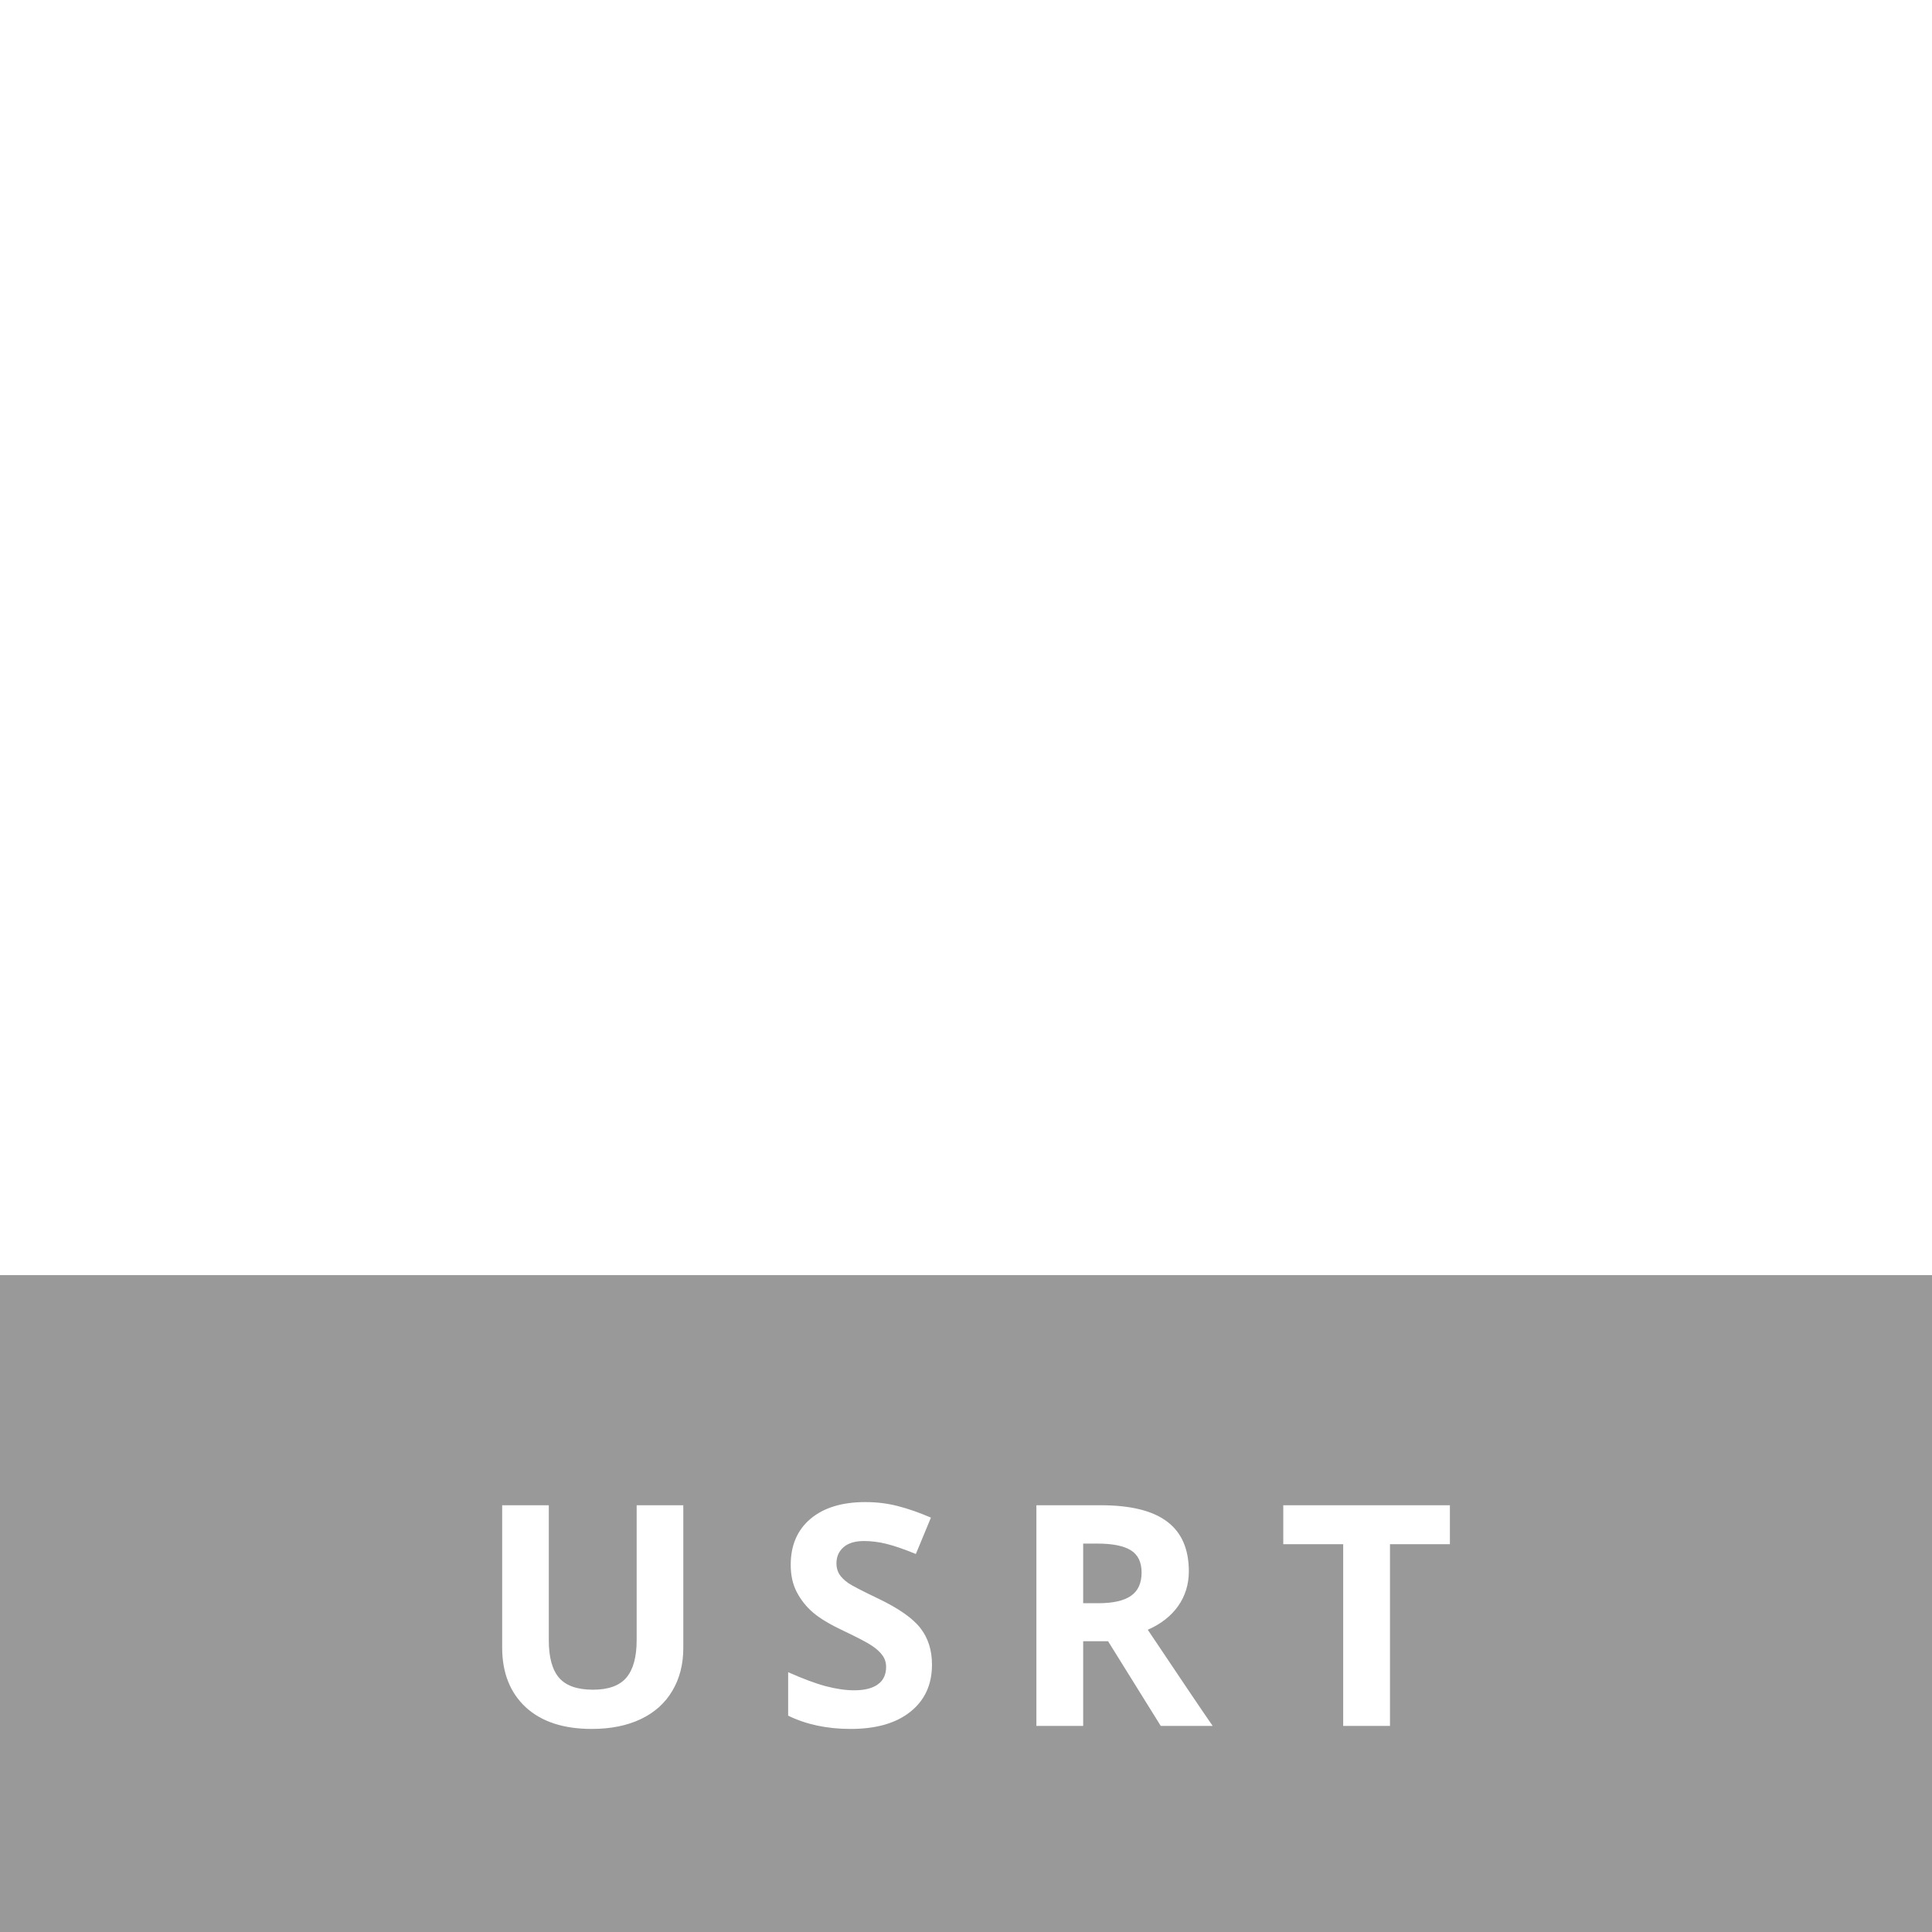 <svg width="150" height="150" viewBox="0 0 150 150" fill="none" xmlns="http://www.w3.org/2000/svg">
<g filter="url(#filter0_b)">
<rect y="99" width="150" height="51" fill="black" fill-opacity="0.4"/>
</g>
<path d="M53.051 116.867V127.953C53.051 129.219 52.766 130.328 52.195 131.281C51.633 132.234 50.816 132.965 49.746 133.473C48.676 133.98 47.41 134.234 45.949 134.234C43.746 134.234 42.035 133.672 40.816 132.547C39.598 131.414 38.988 129.867 38.988 127.906V116.867H42.609V127.355C42.609 128.676 42.875 129.645 43.406 130.262C43.938 130.879 44.816 131.188 46.043 131.188C47.23 131.188 48.09 130.879 48.621 130.262C49.16 129.637 49.43 128.66 49.43 127.332V116.867H53.051ZM72.359 129.242C72.359 130.789 71.801 132.008 70.684 132.898C69.574 133.789 68.027 134.234 66.043 134.234C64.215 134.234 62.598 133.891 61.191 133.203V129.828C62.348 130.344 63.324 130.707 64.121 130.918C64.926 131.129 65.66 131.234 66.324 131.234C67.121 131.234 67.731 131.082 68.152 130.777C68.582 130.473 68.797 130.02 68.797 129.418C68.797 129.082 68.703 128.785 68.516 128.527C68.328 128.262 68.051 128.008 67.684 127.766C67.324 127.523 66.586 127.137 65.469 126.605C64.422 126.113 63.637 125.641 63.113 125.188C62.59 124.734 62.172 124.207 61.859 123.605C61.547 123.004 61.391 122.301 61.391 121.496C61.391 119.98 61.902 118.789 62.926 117.922C63.957 117.055 65.379 116.621 67.191 116.621C68.082 116.621 68.93 116.727 69.734 116.938C70.547 117.148 71.394 117.445 72.277 117.828L71.106 120.652C70.191 120.277 69.434 120.016 68.832 119.867C68.238 119.719 67.652 119.645 67.074 119.645C66.387 119.645 65.859 119.805 65.492 120.125C65.125 120.445 64.941 120.863 64.941 121.379C64.941 121.699 65.016 121.98 65.164 122.223C65.312 122.457 65.547 122.688 65.867 122.914C66.195 123.133 66.965 123.531 68.176 124.109C69.777 124.875 70.875 125.645 71.469 126.418C72.062 127.184 72.359 128.125 72.359 129.242ZM84.098 124.473H85.269C86.418 124.473 87.266 124.281 87.812 123.898C88.359 123.516 88.633 122.914 88.633 122.094C88.633 121.281 88.352 120.703 87.789 120.359C87.234 120.016 86.371 119.844 85.199 119.844H84.098V124.473ZM84.098 127.426V134H80.465V116.867H85.457C87.785 116.867 89.508 117.293 90.625 118.145C91.742 118.988 92.301 120.273 92.301 122C92.301 123.008 92.023 123.906 91.469 124.695C90.914 125.477 90.129 126.09 89.113 126.535C91.691 130.387 93.371 132.875 94.152 134H90.121L86.031 127.426H84.098ZM107.918 134H104.285V119.891H99.633V116.867H112.57V119.891H107.918V134Z" fill="white"/>
<path fill-rule="evenodd" clip-rule="evenodd" d="M126.151 49.134C127.978 49.069 129.762 49.705 131.15 50.916H131.23V47.291C129.746 46.84 128.209 46.593 126.661 46.557C121.571 46.557 119.491 49.613 119.491 52.75C119.491 56.304 122.211 57.659 124.771 58.708C127.6 59.869 128.89 60.561 128.89 62.425C128.89 64.004 127.83 65.134 125.641 65.134C123.54 65.213 121.48 64.527 119.831 63.199H119.741V66.988C121.473 67.531 123.279 67.792 125.091 67.762C129.36 67.762 132.75 65.725 132.75 61.223C132.75 57.312 129.89 56.039 127.32 54.95C124.601 53.829 123.321 53.208 123.321 51.467C123.321 50.112 124.321 49.185 126.191 49.185M19.27 41.74C19.266 42.839 19.913 43.831 20.909 44.252C21.905 44.673 23.052 44.441 23.814 43.662C24.575 42.884 24.799 41.715 24.382 40.702C23.965 39.689 22.988 39.033 21.909 39.041C21.208 39.041 20.535 39.326 20.039 39.832C19.544 40.339 19.267 41.025 19.27 41.74ZM17 67.202H26.749V65.623L24.259 65.195V46.659H23.879L17.05 47.433V48.981L19.55 49.491V65.155L17.05 65.582L17 67.202ZM109.852 49.053C112.682 49.053 113.432 50.957 113.432 54.553V54.899H105.742C105.852 50.489 107.282 49.053 109.852 49.053ZM53.857 55.164C53.857 51.792 55.407 49.898 57.856 49.898C59.976 49.898 61.296 51.253 61.296 53.768V67.243H66.046V53.86C66.046 49.908 63.906 46.507 59.486 46.507C57.184 46.472 55.039 47.696 53.867 49.715V38.257H53.487L46.657 39.041V40.589L49.147 41.088V67.243H53.867L53.857 55.164ZM93.953 56.437C93.953 52.251 95.843 50.519 98.823 50.519C99.397 50.516 99.969 50.591 100.523 50.743H100.633V46.7C100.182 46.562 99.713 46.497 99.243 46.507C96.373 46.507 94.713 48.482 93.803 51.069V46.659H93.443L86.744 47.433V48.981L89.234 49.491V67.243H93.943L93.953 56.437ZM117.121 66.265V64.075H117.051C115.546 64.538 113.984 64.785 112.412 64.808C107.412 64.808 105.802 62.446 105.732 57.455H117.951V54.94C117.951 50.723 116.031 46.507 109.952 46.507C104.482 46.507 100.863 49.949 100.863 57.027C100.863 64.106 104.742 67.711 111.172 67.711C113.246 67.725 115.297 67.262 117.171 66.356M76.505 64.605C74.385 64.605 73.335 63.372 73.335 60.969C73.335 58.565 74.615 57.526 77.335 57.526H80.085V60.694C80.125 61.698 79.769 62.676 79.097 63.411C78.424 64.146 77.491 64.576 76.505 64.605ZM37.638 40.895C39.981 40.878 42.263 41.651 44.128 43.095H44.208V39.021C42.182 38.312 40.05 37.968 37.908 38.002C31.269 38.002 28.319 41.944 28.319 46.089C28.319 50.886 31.759 52.821 35.188 54.328C39.868 56.457 41.748 57.384 41.748 60.398C41.748 62.914 40.348 64.849 36.158 64.849C33.529 64.864 30.975 63.962 28.919 62.293H28.799V66.438C31.082 67.306 33.502 67.738 35.938 67.711C41.818 67.711 46.428 64.931 46.428 58.891C46.428 53.473 42.348 51.65 38.538 49.908C34.728 48.167 32.799 47.199 32.799 44.643C32.799 42.606 34.309 40.895 37.628 40.895M80.225 67.243H84.794V53.504C84.794 49.368 82.484 46.507 77.025 46.507C74.597 46.444 72.206 47.117 70.156 48.442V50.764H70.225C71.983 49.91 73.898 49.448 75.845 49.409C78.905 49.409 80.075 50.723 80.075 53.279V54.98H77.075C72.215 54.98 68.706 57.017 68.706 61.641C68.706 65.348 71.045 67.752 74.815 67.752C77.041 67.839 79.132 66.663 80.245 64.696L80.225 67.243Z" fill="white"/>
<defs>
<filter id="filter0_b" x="-10.873" y="88.127" width="171.746" height="72.746" filterUnits="userSpaceOnUse" color-interpolation-filters="sRGB">
<feFlood flood-opacity="0" result="BackgroundImageFix"/>
<feGaussianBlur in="BackgroundImage" stdDeviation="5.437"/>
<feComposite in2="SourceAlpha" operator="in" result="effect1_backgroundBlur"/>
<feBlend mode="normal" in="SourceGraphic" in2="effect1_backgroundBlur" result="shape"/>
</filter>
</defs>
</svg>
